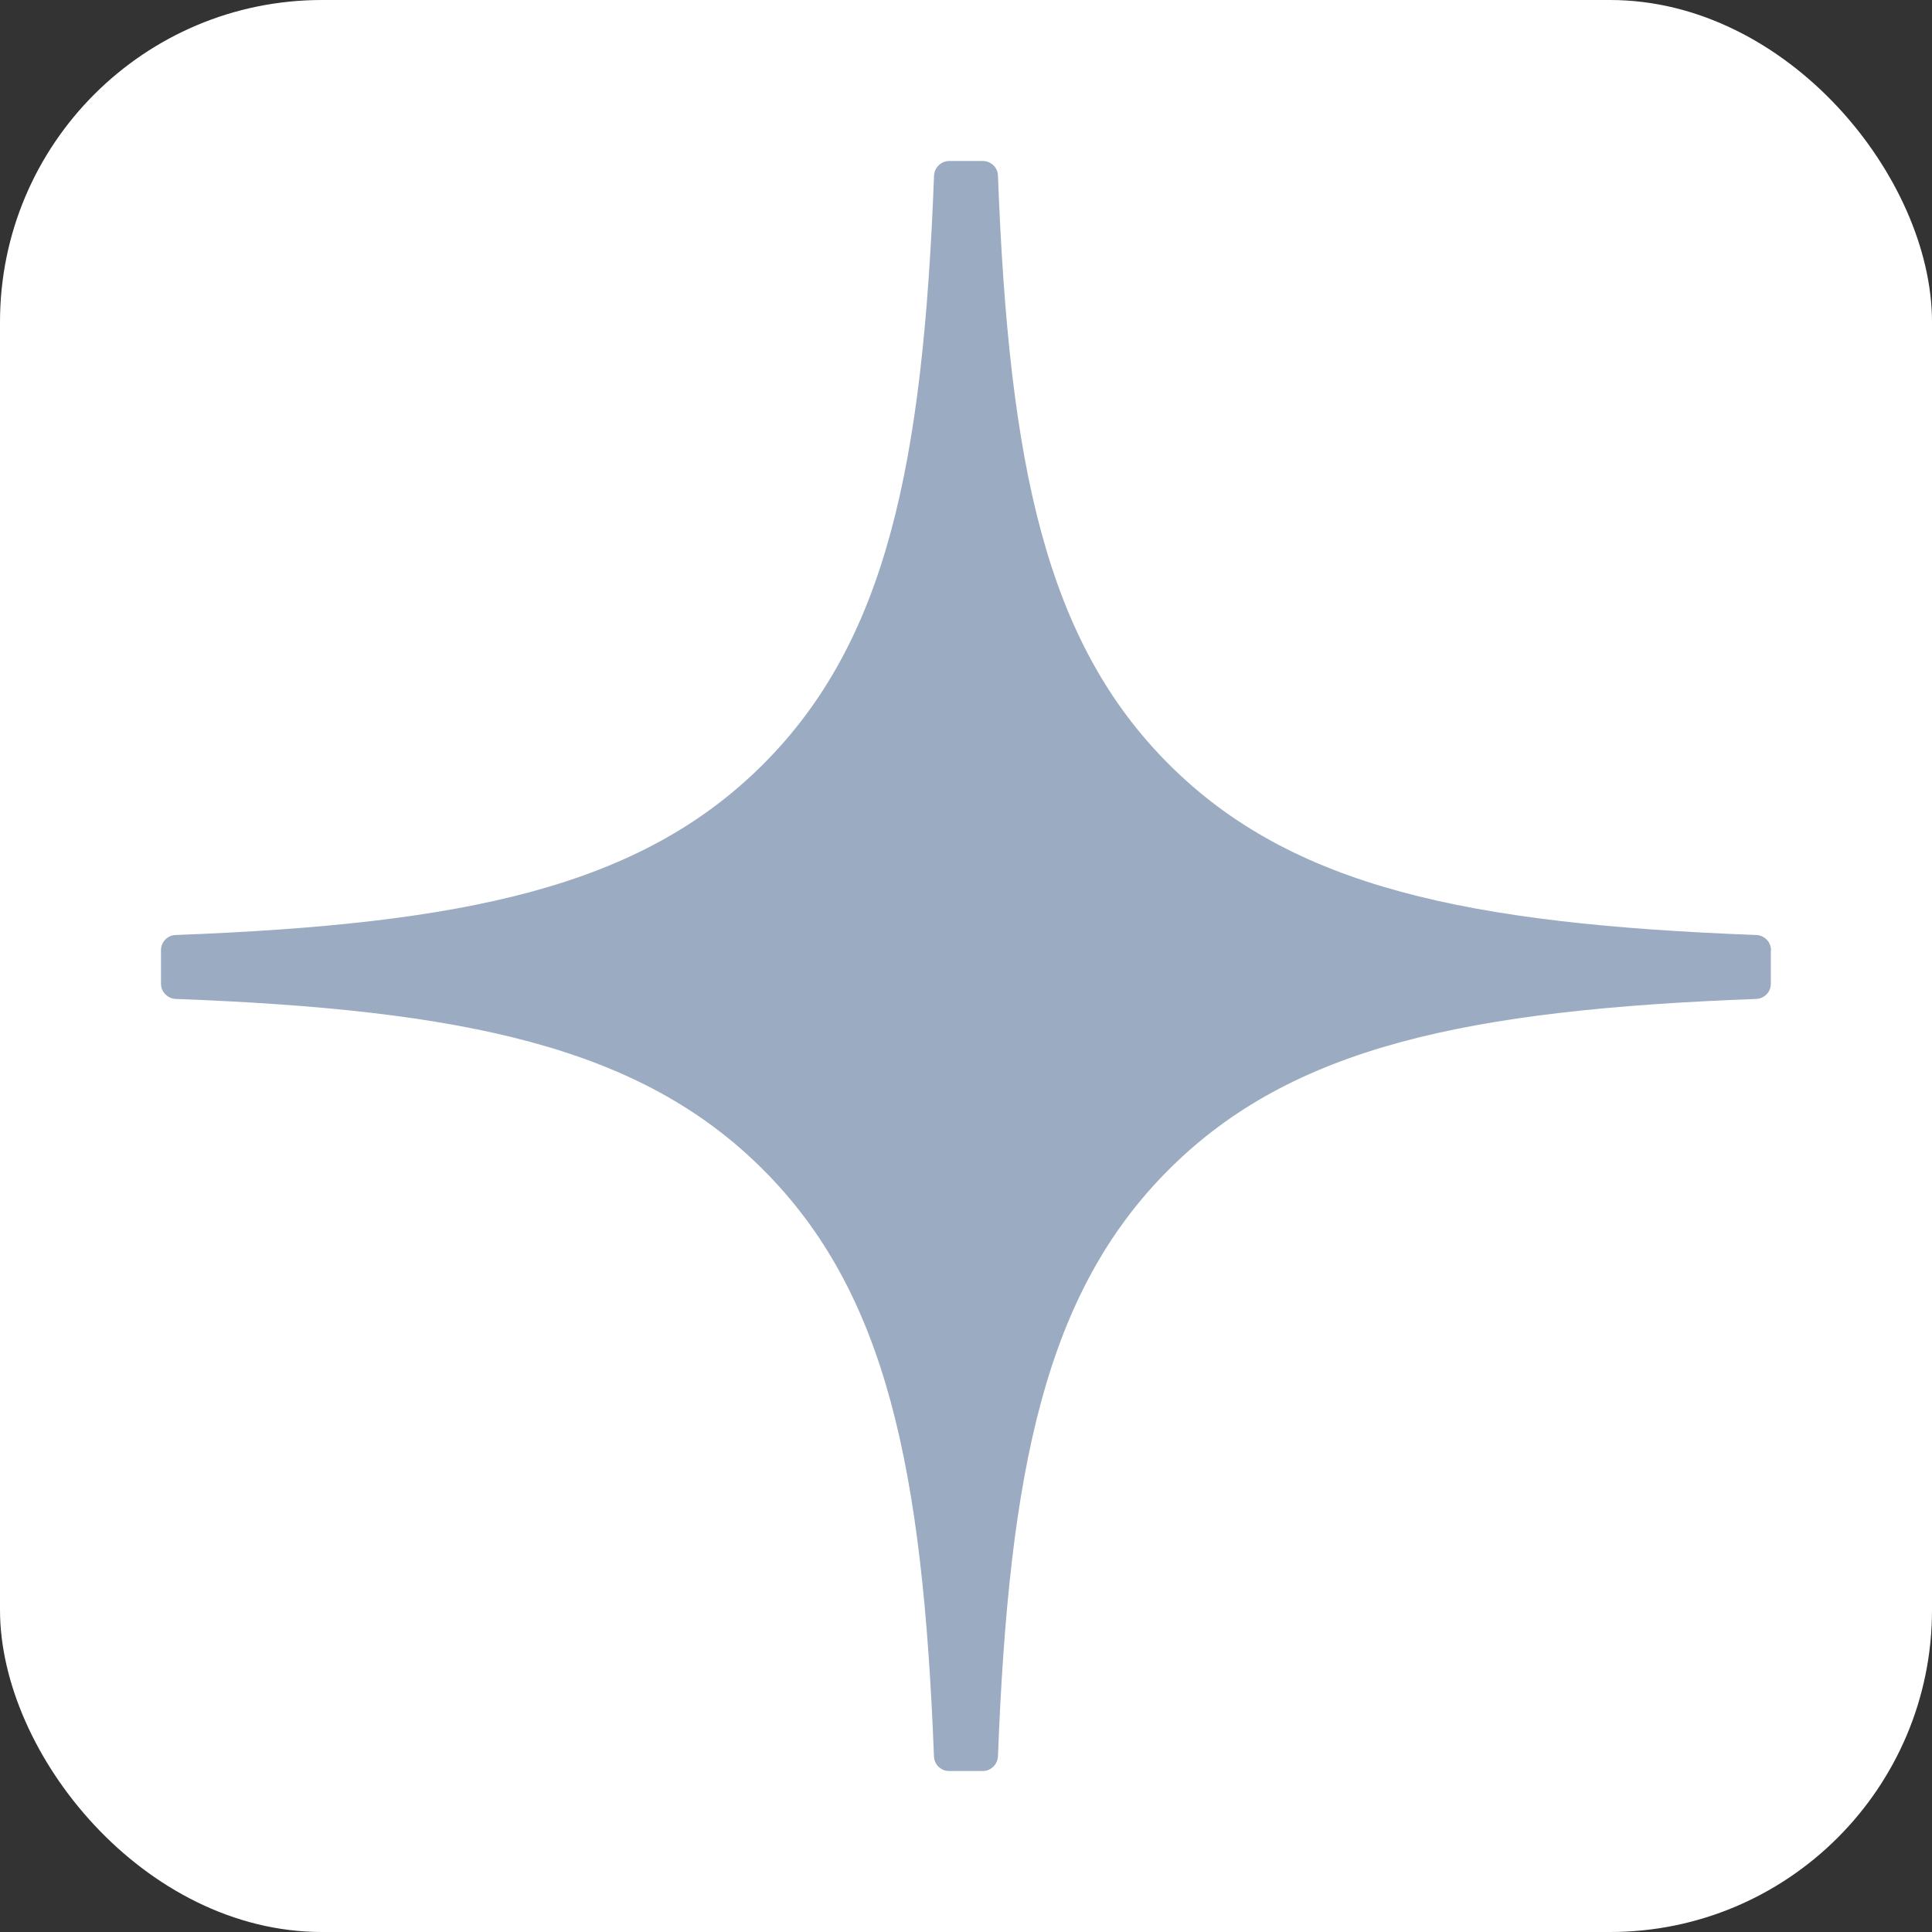 <?xml version="1.0" encoding="UTF-8"?> <svg xmlns="http://www.w3.org/2000/svg" width="24" height="24" viewBox="0 0 24 24" fill="none"><rect x="0" y="0" width="24" height="24" fill="#333333" stroke="none"/><rect width="24" height="24" rx="4" fill="white"></rect><path d="M22 11.802C22 11.702 21.919 11.62 21.819 11.615C18.231 11.479 16.047 11.021 14.52 9.494C12.989 7.963 12.533 5.777 12.397 2.181C12.394 2.081 12.311 2 12.209 2H11.791C11.691 2 11.608 2.081 11.603 2.181C11.467 5.776 11.011 7.963 9.48 9.494C7.951 11.023 5.769 11.479 2.181 11.615C2.081 11.618 2 11.701 2 11.802V12.221C2 12.321 2.081 12.404 2.181 12.409C5.769 12.544 7.953 13.002 9.48 14.53C11.008 16.058 11.464 18.237 11.602 21.819C11.605 21.919 11.688 22 11.789 22H12.209C12.309 22 12.392 21.919 12.397 21.819C12.534 18.237 12.99 16.058 14.518 14.53C16.047 13.001 18.229 12.544 21.817 12.409C21.917 12.405 21.998 12.323 21.998 12.221V11.802H22Z" fill="#9BABC1"></path></svg> 